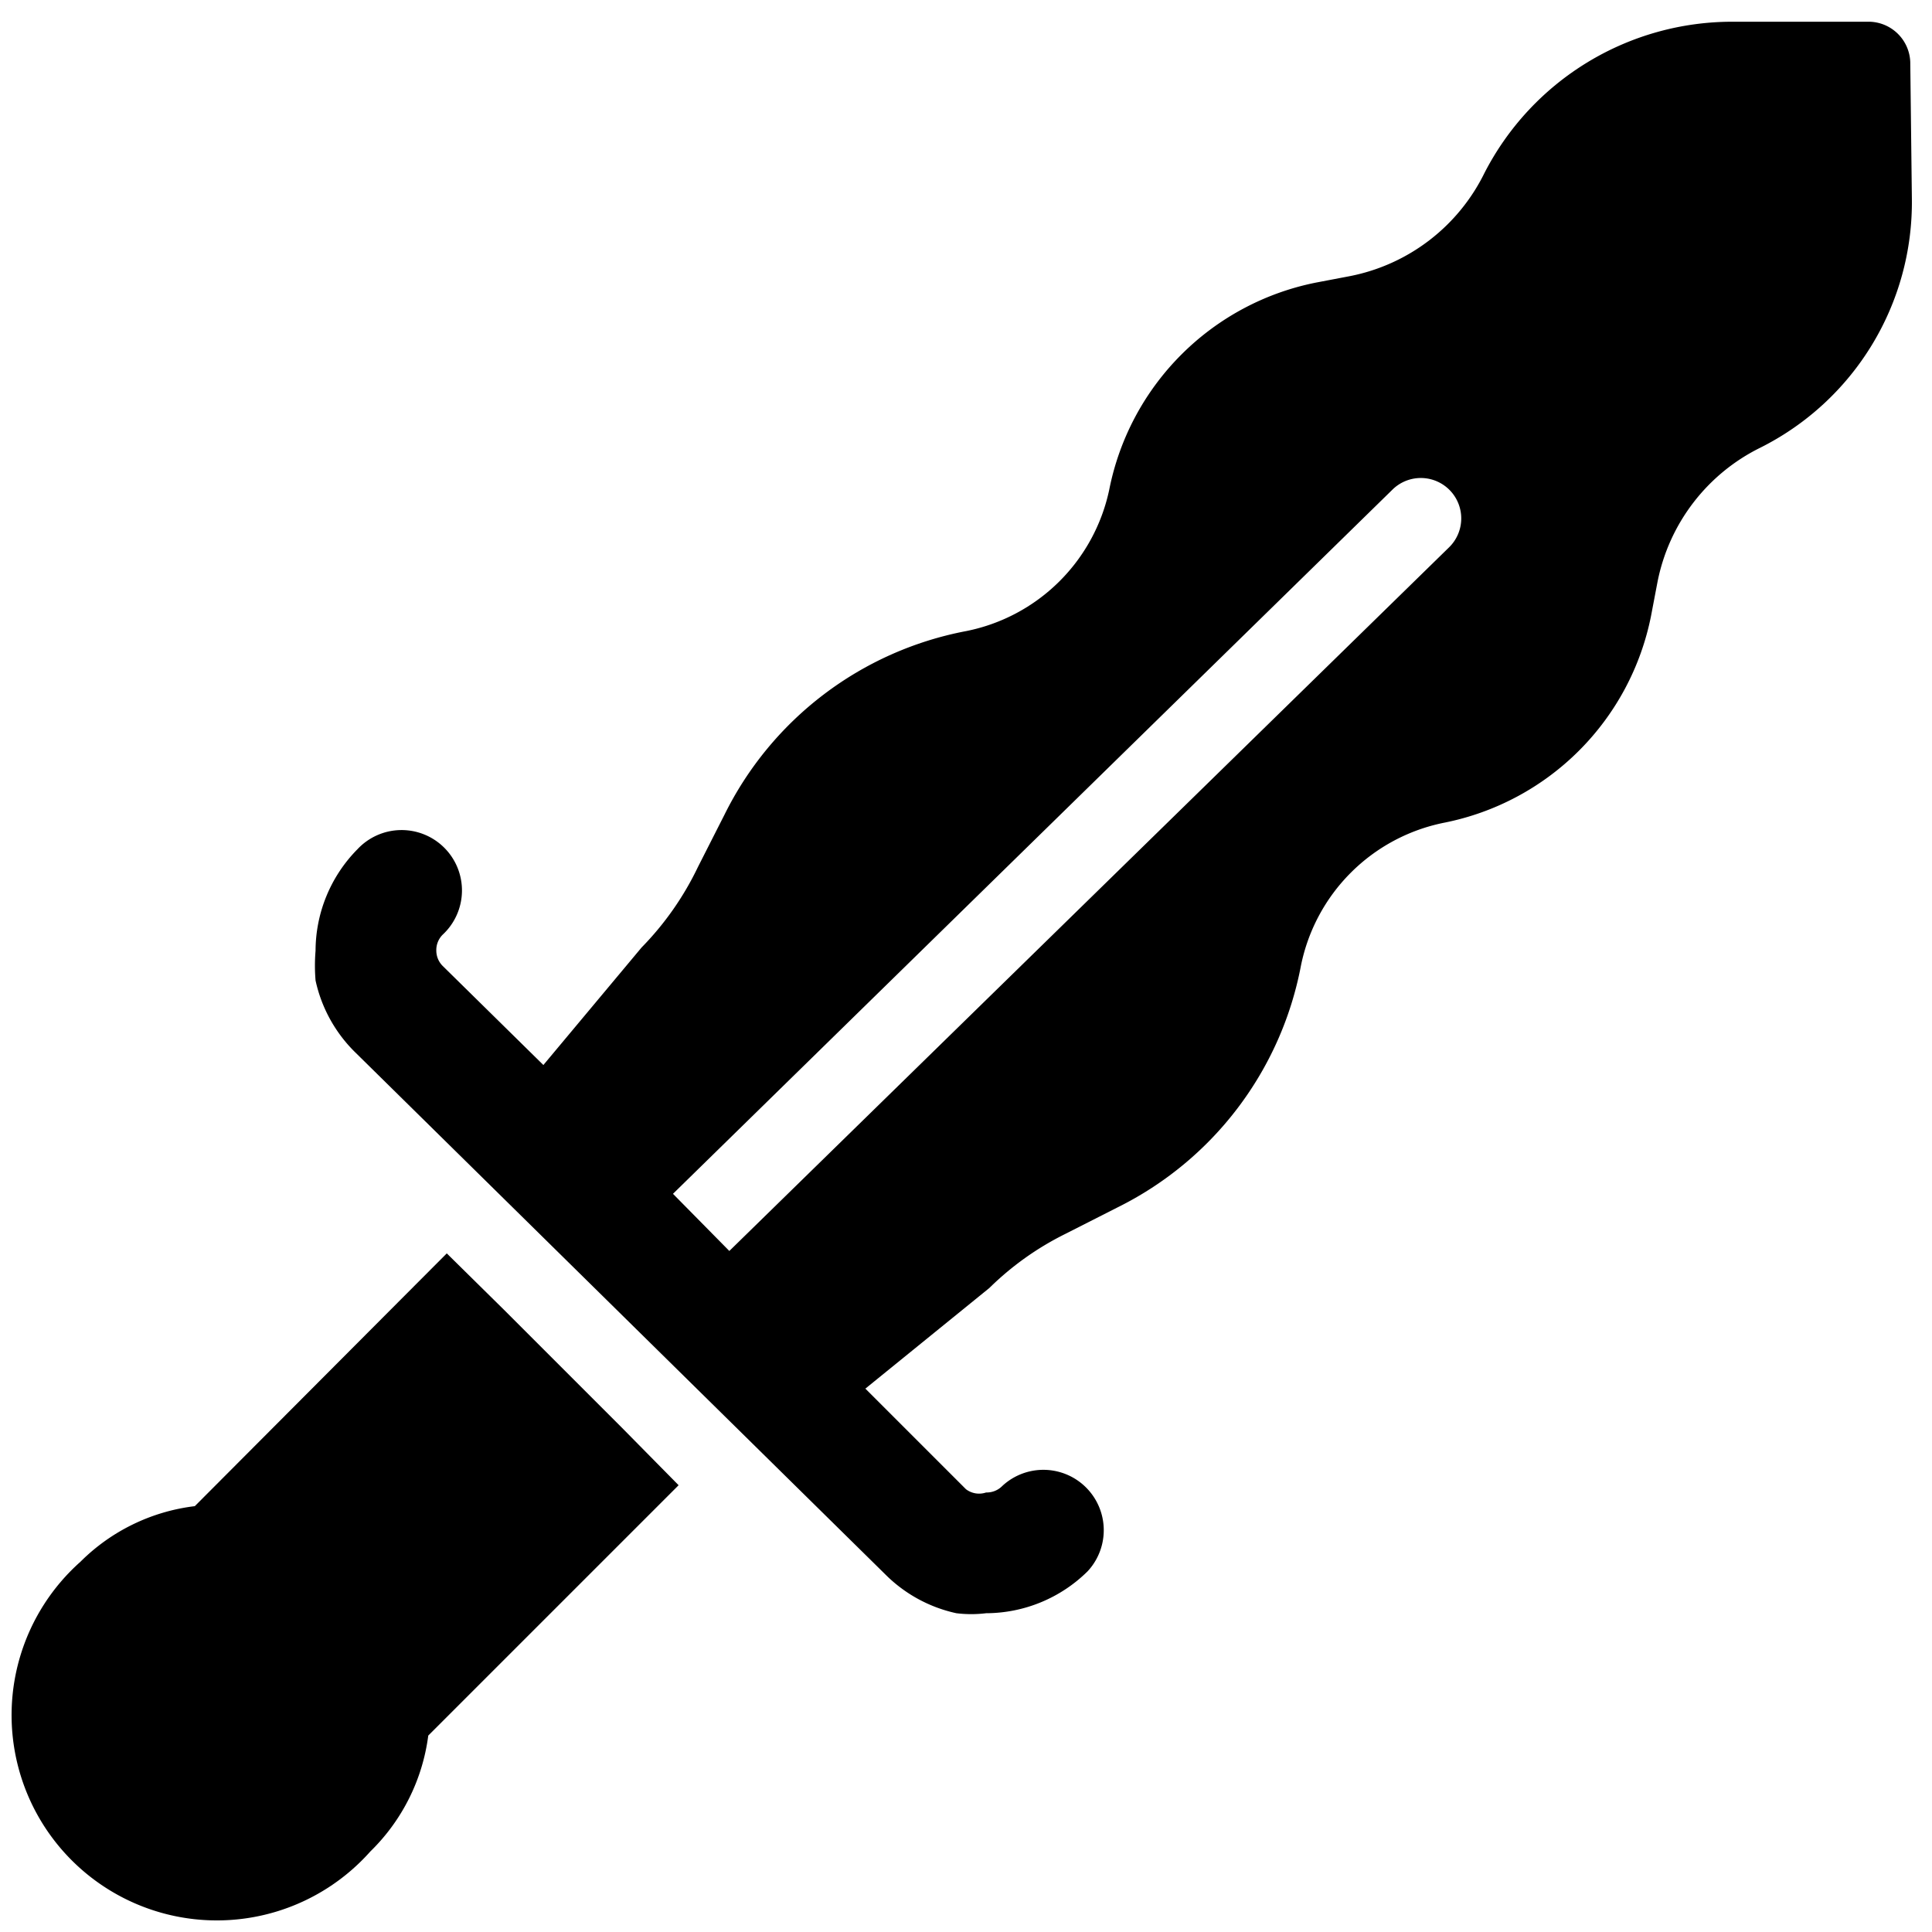 <svg xmlns="http://www.w3.org/2000/svg" viewBox="0 0 24 24"><g><path d="m6.26 16.27 -0.71 -0.7 -3.13 3.14A2.42 2.42 0 0 0 1 19.4 2.55 2.55 0 1 0 4.6 23a2.45 2.45 0 0 0 0.72 -1.44l3.11 -3.11 -0.7 -0.71Z" fill="#000000" stroke-width="1"></path><path d="M23.73 0.77a0.52 0.52 0 0 0 -0.5 -0.5l-1.7 0a3.46 3.46 0 0 0 -3.09 1.88 2.37 2.37 0 0 1 -1.67 1.28l-0.42 0.08a3.27 3.27 0 0 0 -2.57 2.57A2.27 2.27 0 0 1 12 7.84a4.23 4.23 0 0 0 -3 2.28l-0.33 0.65a3.72 3.72 0 0 1 -0.7 1l-1.22 1.46L5.5 12a0.27 0.27 0 0 1 -0.08 -0.19 0.27 0.27 0 0 1 0.08 -0.2 0.75 0.75 0 1 0 -1.06 -1.06 1.8 1.8 0 0 0 -0.52 1.26 2.21 2.21 0 0 0 0 0.37 1.78 1.78 0 0 0 0.48 0.88l6.6 6.5a1.78 1.78 0 0 0 0.88 0.48 1.5 1.5 0 0 0 0.37 0 1.8 1.8 0 0 0 1.26 -0.52 0.75 0.75 0 0 0 -1.06 -1.06 0.27 0.27 0 0 1 -0.2 0.08 0.27 0.27 0 0 1 -0.25 -0.04l-1.25 -1.25L12.29 16a3.66 3.66 0 0 1 0.94 -0.67l0.65 -0.33a4.23 4.23 0 0 0 2.28 -3 2.27 2.27 0 0 1 1.78 -1.78 3.27 3.27 0 0 0 2.57 -2.57l0.08 -0.42a2.37 2.37 0 0 1 1.28 -1.67 3.41 3.41 0 0 0 1.88 -3.09ZM18 6.8l-8.94 8.74 -0.7 -0.71 8.94 -8.75a0.5 0.5 0 1 1 0.7 0.72Z" fill="#000000" stroke-width="1"></path></g></svg>